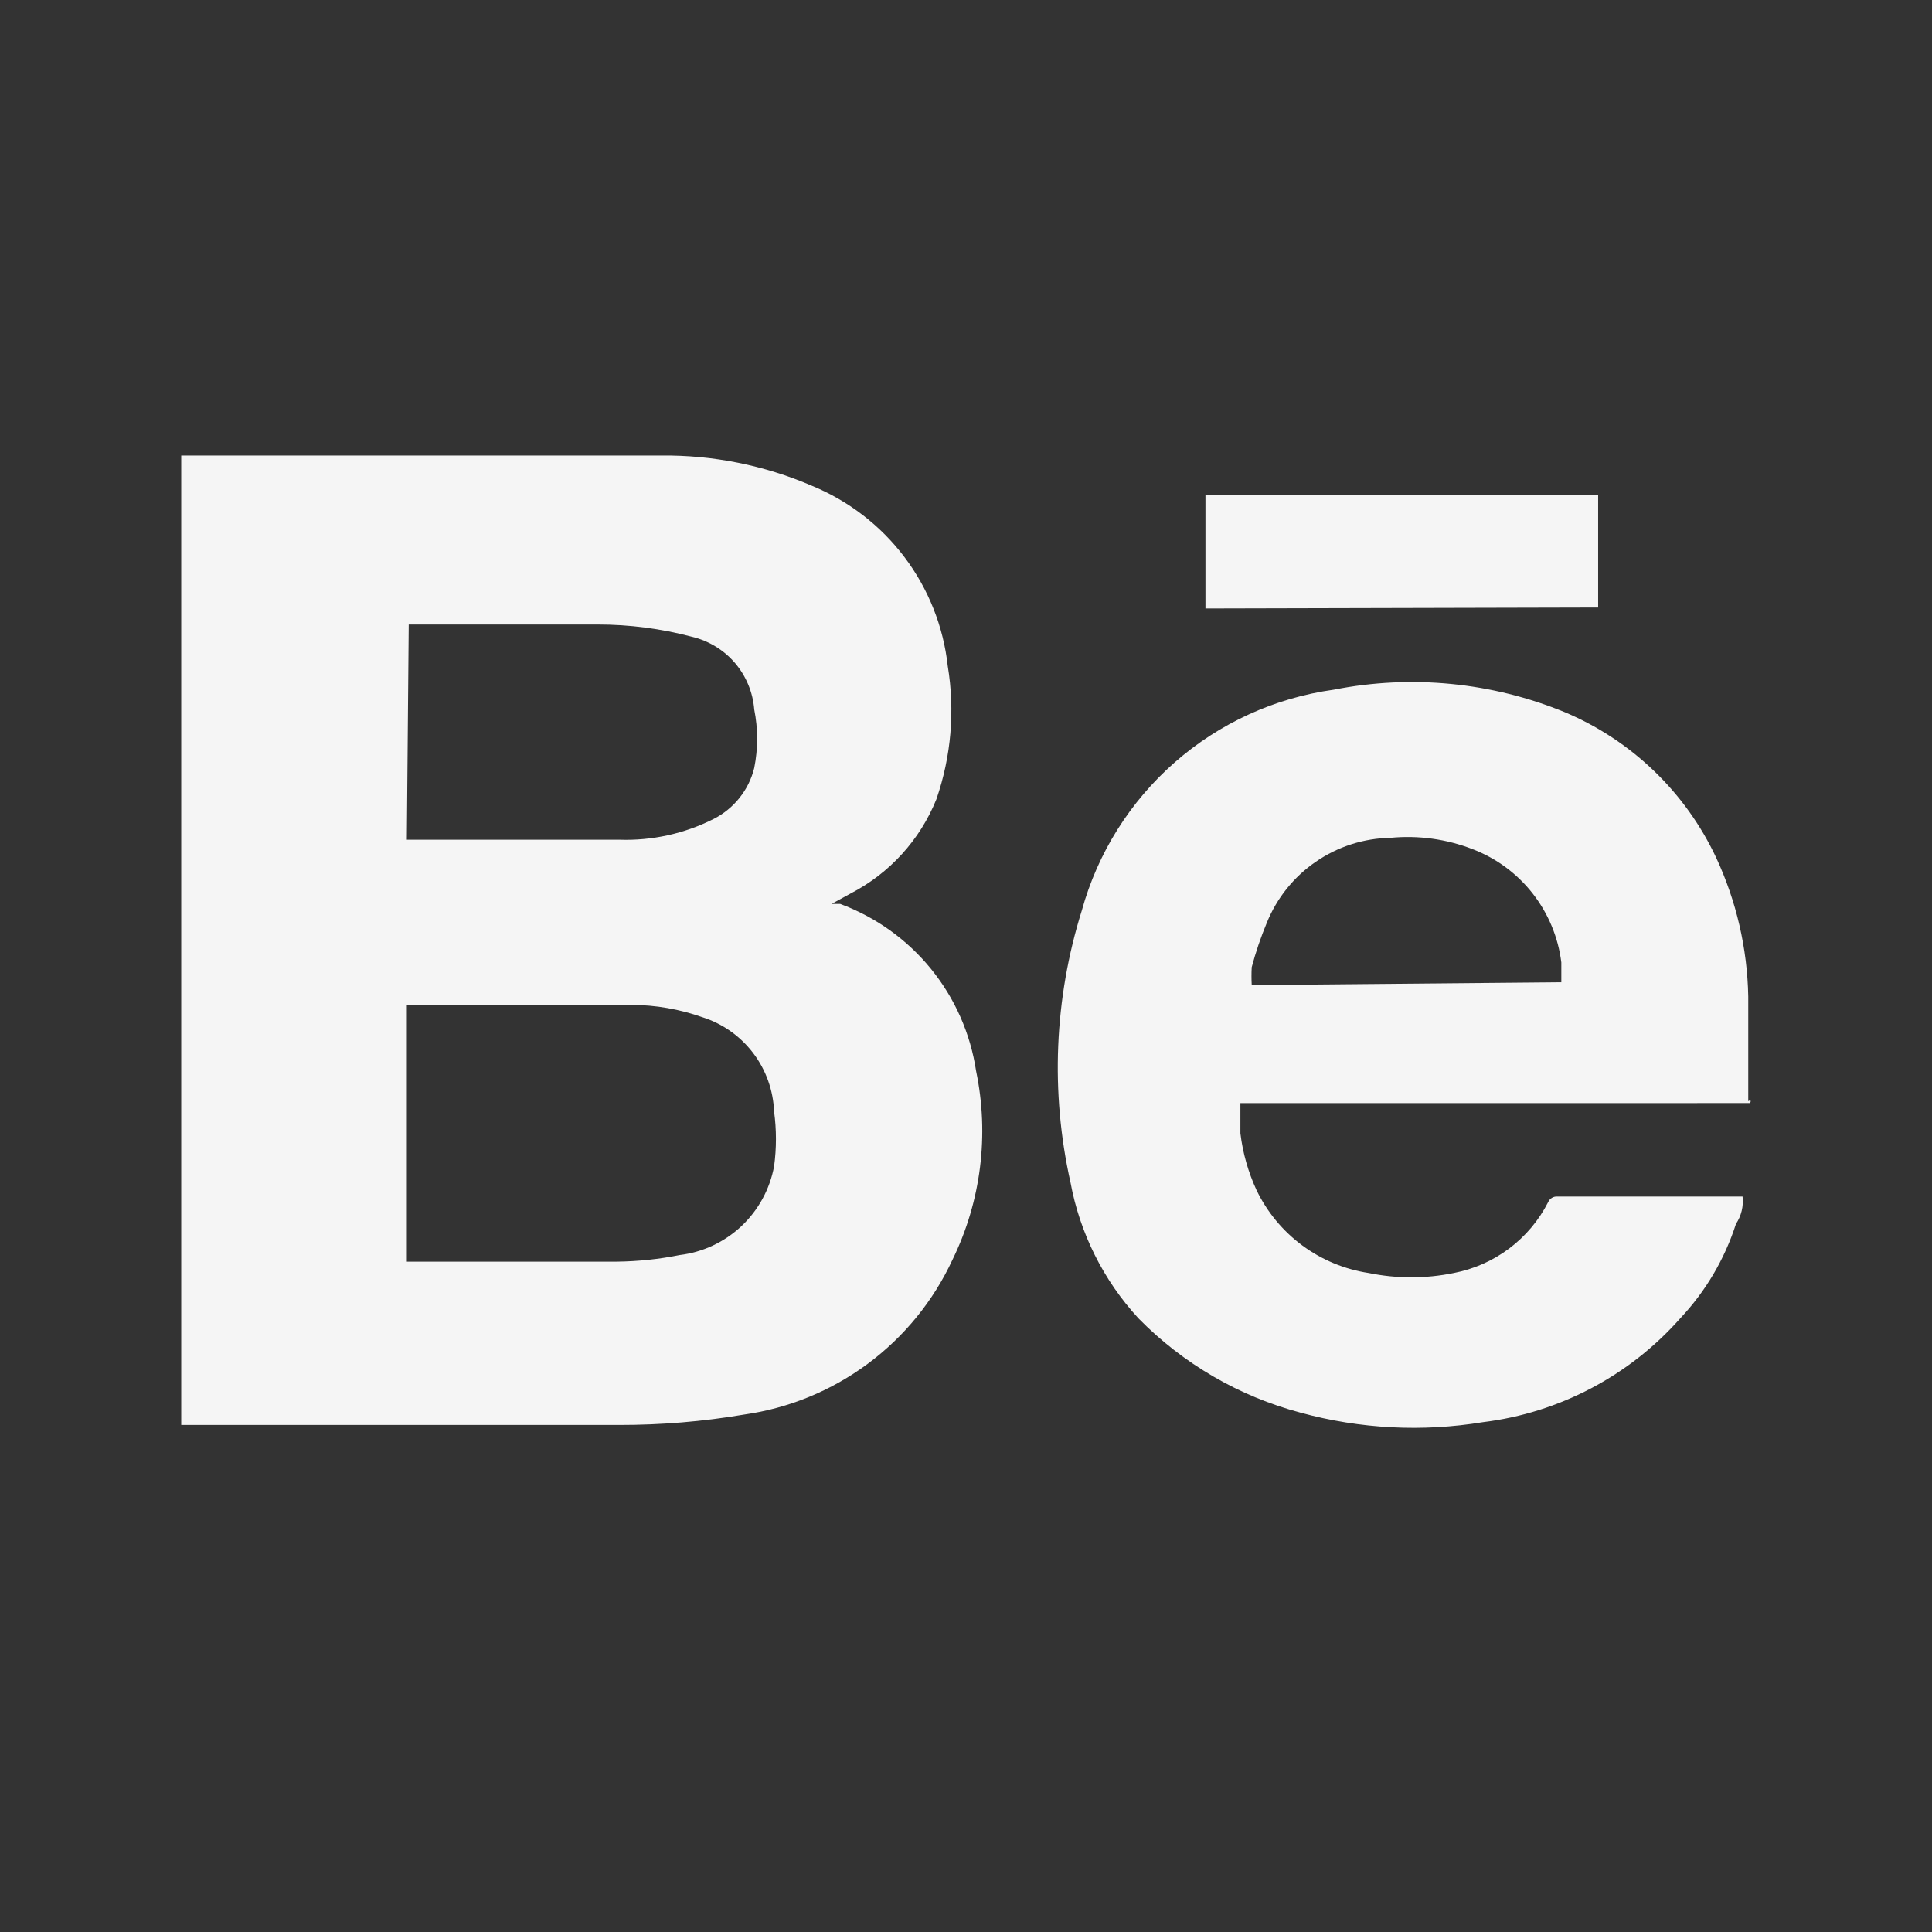 <svg width="36" height="36" viewBox="0 0 36 36" fill="none" xmlns="http://www.w3.org/2000/svg">
<rect x="0" y="0" width="36" height="36" fill="#333333" stroke="none"/>
<path d="M15.655 16.843H15.496L15.848 16.65C16.576 16.274 17.144 15.65 17.449 14.891C17.724 14.095 17.797 13.242 17.66 12.411C17.579 11.675 17.301 10.974 16.855 10.383C16.41 9.792 15.812 9.332 15.127 9.051C14.239 8.669 13.28 8.477 12.313 8.488H3.377V26.552H11.539C12.317 26.553 13.094 26.489 13.861 26.359C14.698 26.241 15.492 25.915 16.171 25.411C16.85 24.907 17.392 24.241 17.748 23.474C18.281 22.383 18.436 21.145 18.188 19.956C18.083 19.258 17.793 18.601 17.347 18.053C16.902 17.506 16.317 17.088 15.655 16.843V16.843ZM7.616 11.637H11.134C11.728 11.636 12.319 11.713 12.893 11.865C13.205 11.939 13.486 12.11 13.695 12.353C13.903 12.597 14.029 12.9 14.054 13.22C14.126 13.58 14.126 13.95 14.054 14.31C14.004 14.514 13.91 14.704 13.779 14.868C13.649 15.031 13.485 15.165 13.298 15.26C12.753 15.535 12.148 15.668 11.539 15.647H7.581L7.616 11.637ZM14.424 21.733C14.344 22.16 14.131 22.55 13.815 22.848C13.498 23.145 13.096 23.334 12.665 23.386C12.282 23.463 11.894 23.504 11.504 23.509H7.581V18.725H11.768C12.217 18.726 12.663 18.804 13.087 18.954C13.464 19.073 13.795 19.307 14.034 19.622C14.273 19.936 14.409 20.318 14.424 20.713C14.47 21.051 14.47 21.395 14.424 21.733V21.733ZM32.611 20.554C32.628 20.519 32.628 20.484 32.576 20.519V18.567C32.559 17.673 32.355 16.792 31.978 15.981C31.406 14.762 30.404 13.797 29.163 13.273C27.8 12.712 26.301 12.565 24.854 12.851C23.755 13.003 22.724 13.474 21.89 14.205C21.055 14.937 20.453 15.897 20.158 16.966C19.644 18.607 19.571 20.354 19.947 22.032C20.122 22.979 20.561 23.857 21.213 24.565C22.045 25.412 23.09 26.02 24.238 26.324C25.344 26.626 26.502 26.686 27.633 26.5C29.054 26.326 30.361 25.637 31.309 24.565C31.782 24.063 32.136 23.462 32.347 22.806C32.447 22.656 32.491 22.475 32.47 22.296H29.023C28.986 22.293 28.949 22.301 28.918 22.32C28.886 22.339 28.861 22.368 28.847 22.401C28.674 22.741 28.425 23.036 28.12 23.265C27.815 23.494 27.462 23.649 27.088 23.721C26.566 23.828 26.027 23.828 25.505 23.721C25.056 23.653 24.631 23.477 24.266 23.207C23.901 22.937 23.608 22.582 23.412 22.173C23.258 21.839 23.157 21.483 23.113 21.117V20.555L32.611 20.554ZM23.324 18.022C23.399 17.74 23.493 17.464 23.605 17.195C23.791 16.734 24.109 16.338 24.519 16.057C24.929 15.775 25.412 15.62 25.909 15.612C26.429 15.562 26.953 15.634 27.44 15.823C27.881 15.992 28.268 16.277 28.559 16.649C28.85 17.021 29.035 17.465 29.093 17.934V18.303L23.324 18.356C23.318 18.244 23.318 18.133 23.324 18.022V18.022ZM29.779 9.227H22.462V11.338L29.779 11.32V9.227Z" fill="#F5F5F5"/>
</svg>
